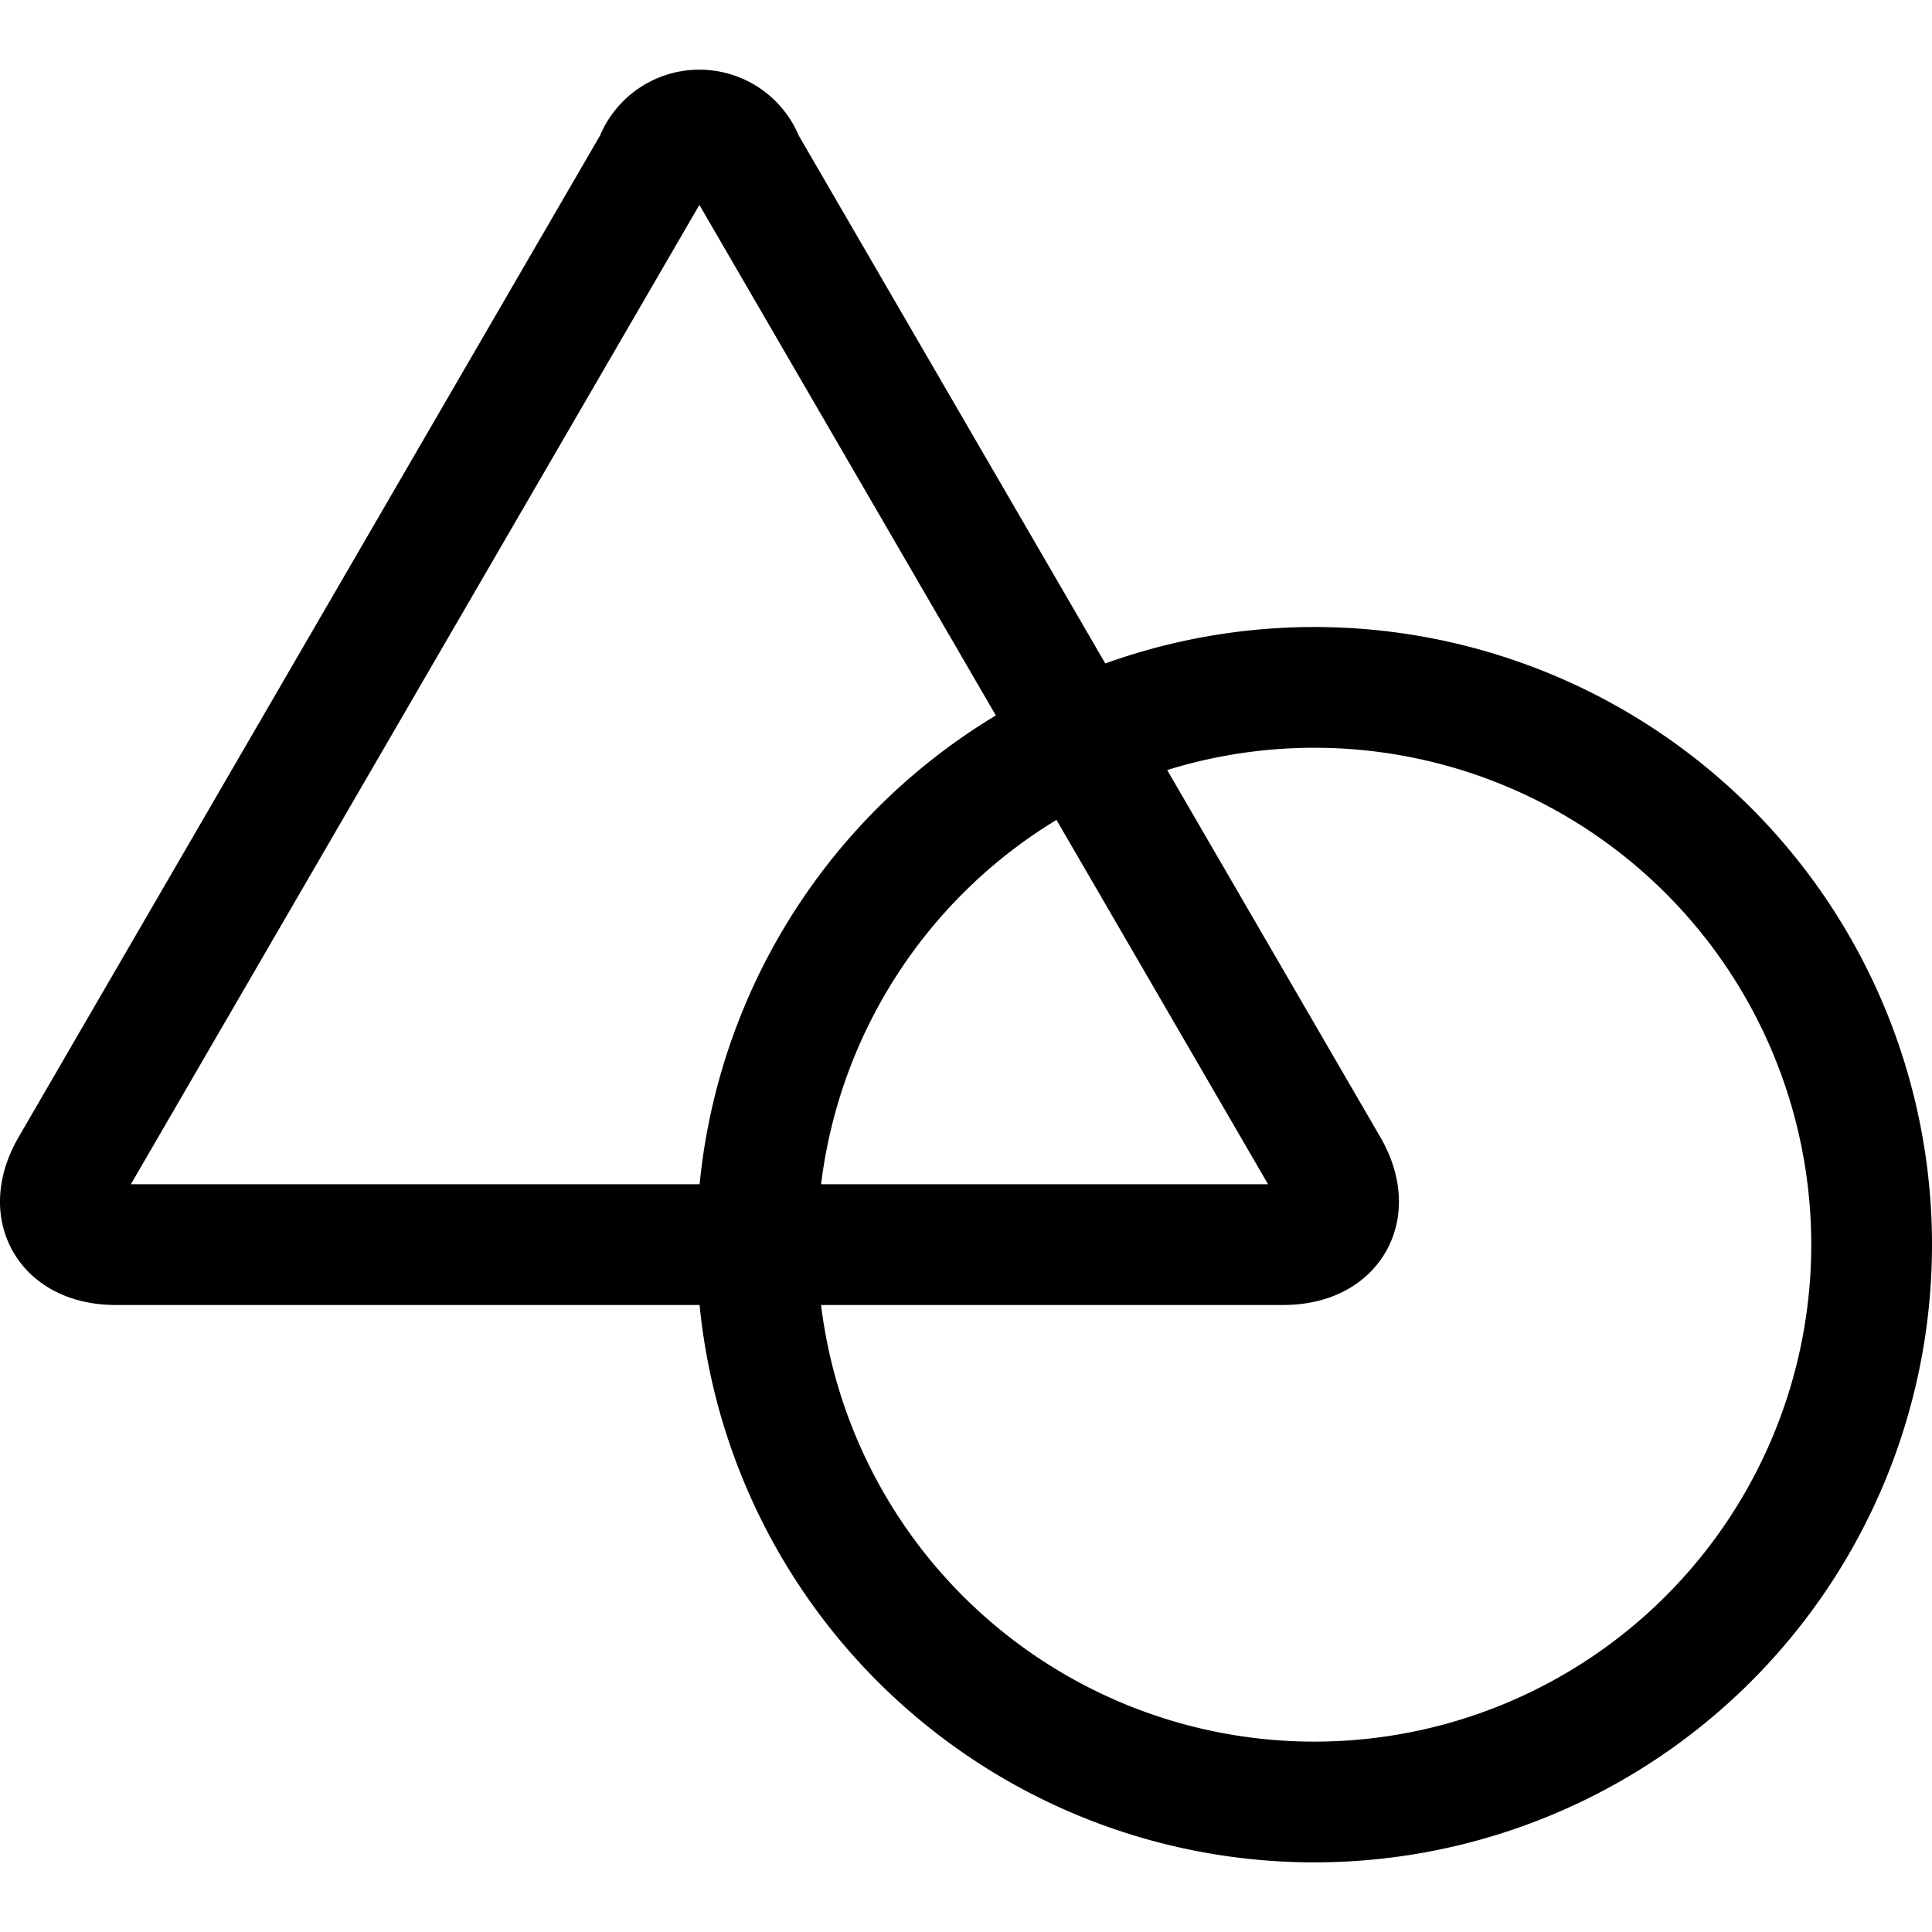 <svg viewBox="0 0 48 48" xmlns="http://www.w3.org/2000/svg">
  <g transform="matrix(2,0,0,2,0,0)">
    <path d="M9.404 15.462 A6.923 6.923 0 1 0 23.250 15.462 A6.923 6.923 0 1 0 9.404 15.462 Z" fill="none"
      stroke="#000000" stroke-linecap="round" stroke-linejoin="round" stroke-width="1.5"></path>
    <path d="M9.245,2.011a.59.59,0,0,0-1.114,0L.881,14.5c-.307.528-.056.961.558.961h14.5c.614,0,.865-.433.558-.961Z"
      fill="none" stroke="#000000" stroke-linecap="round" stroke-linejoin="round" stroke-width="1.5"></path>
  </g>
</svg>